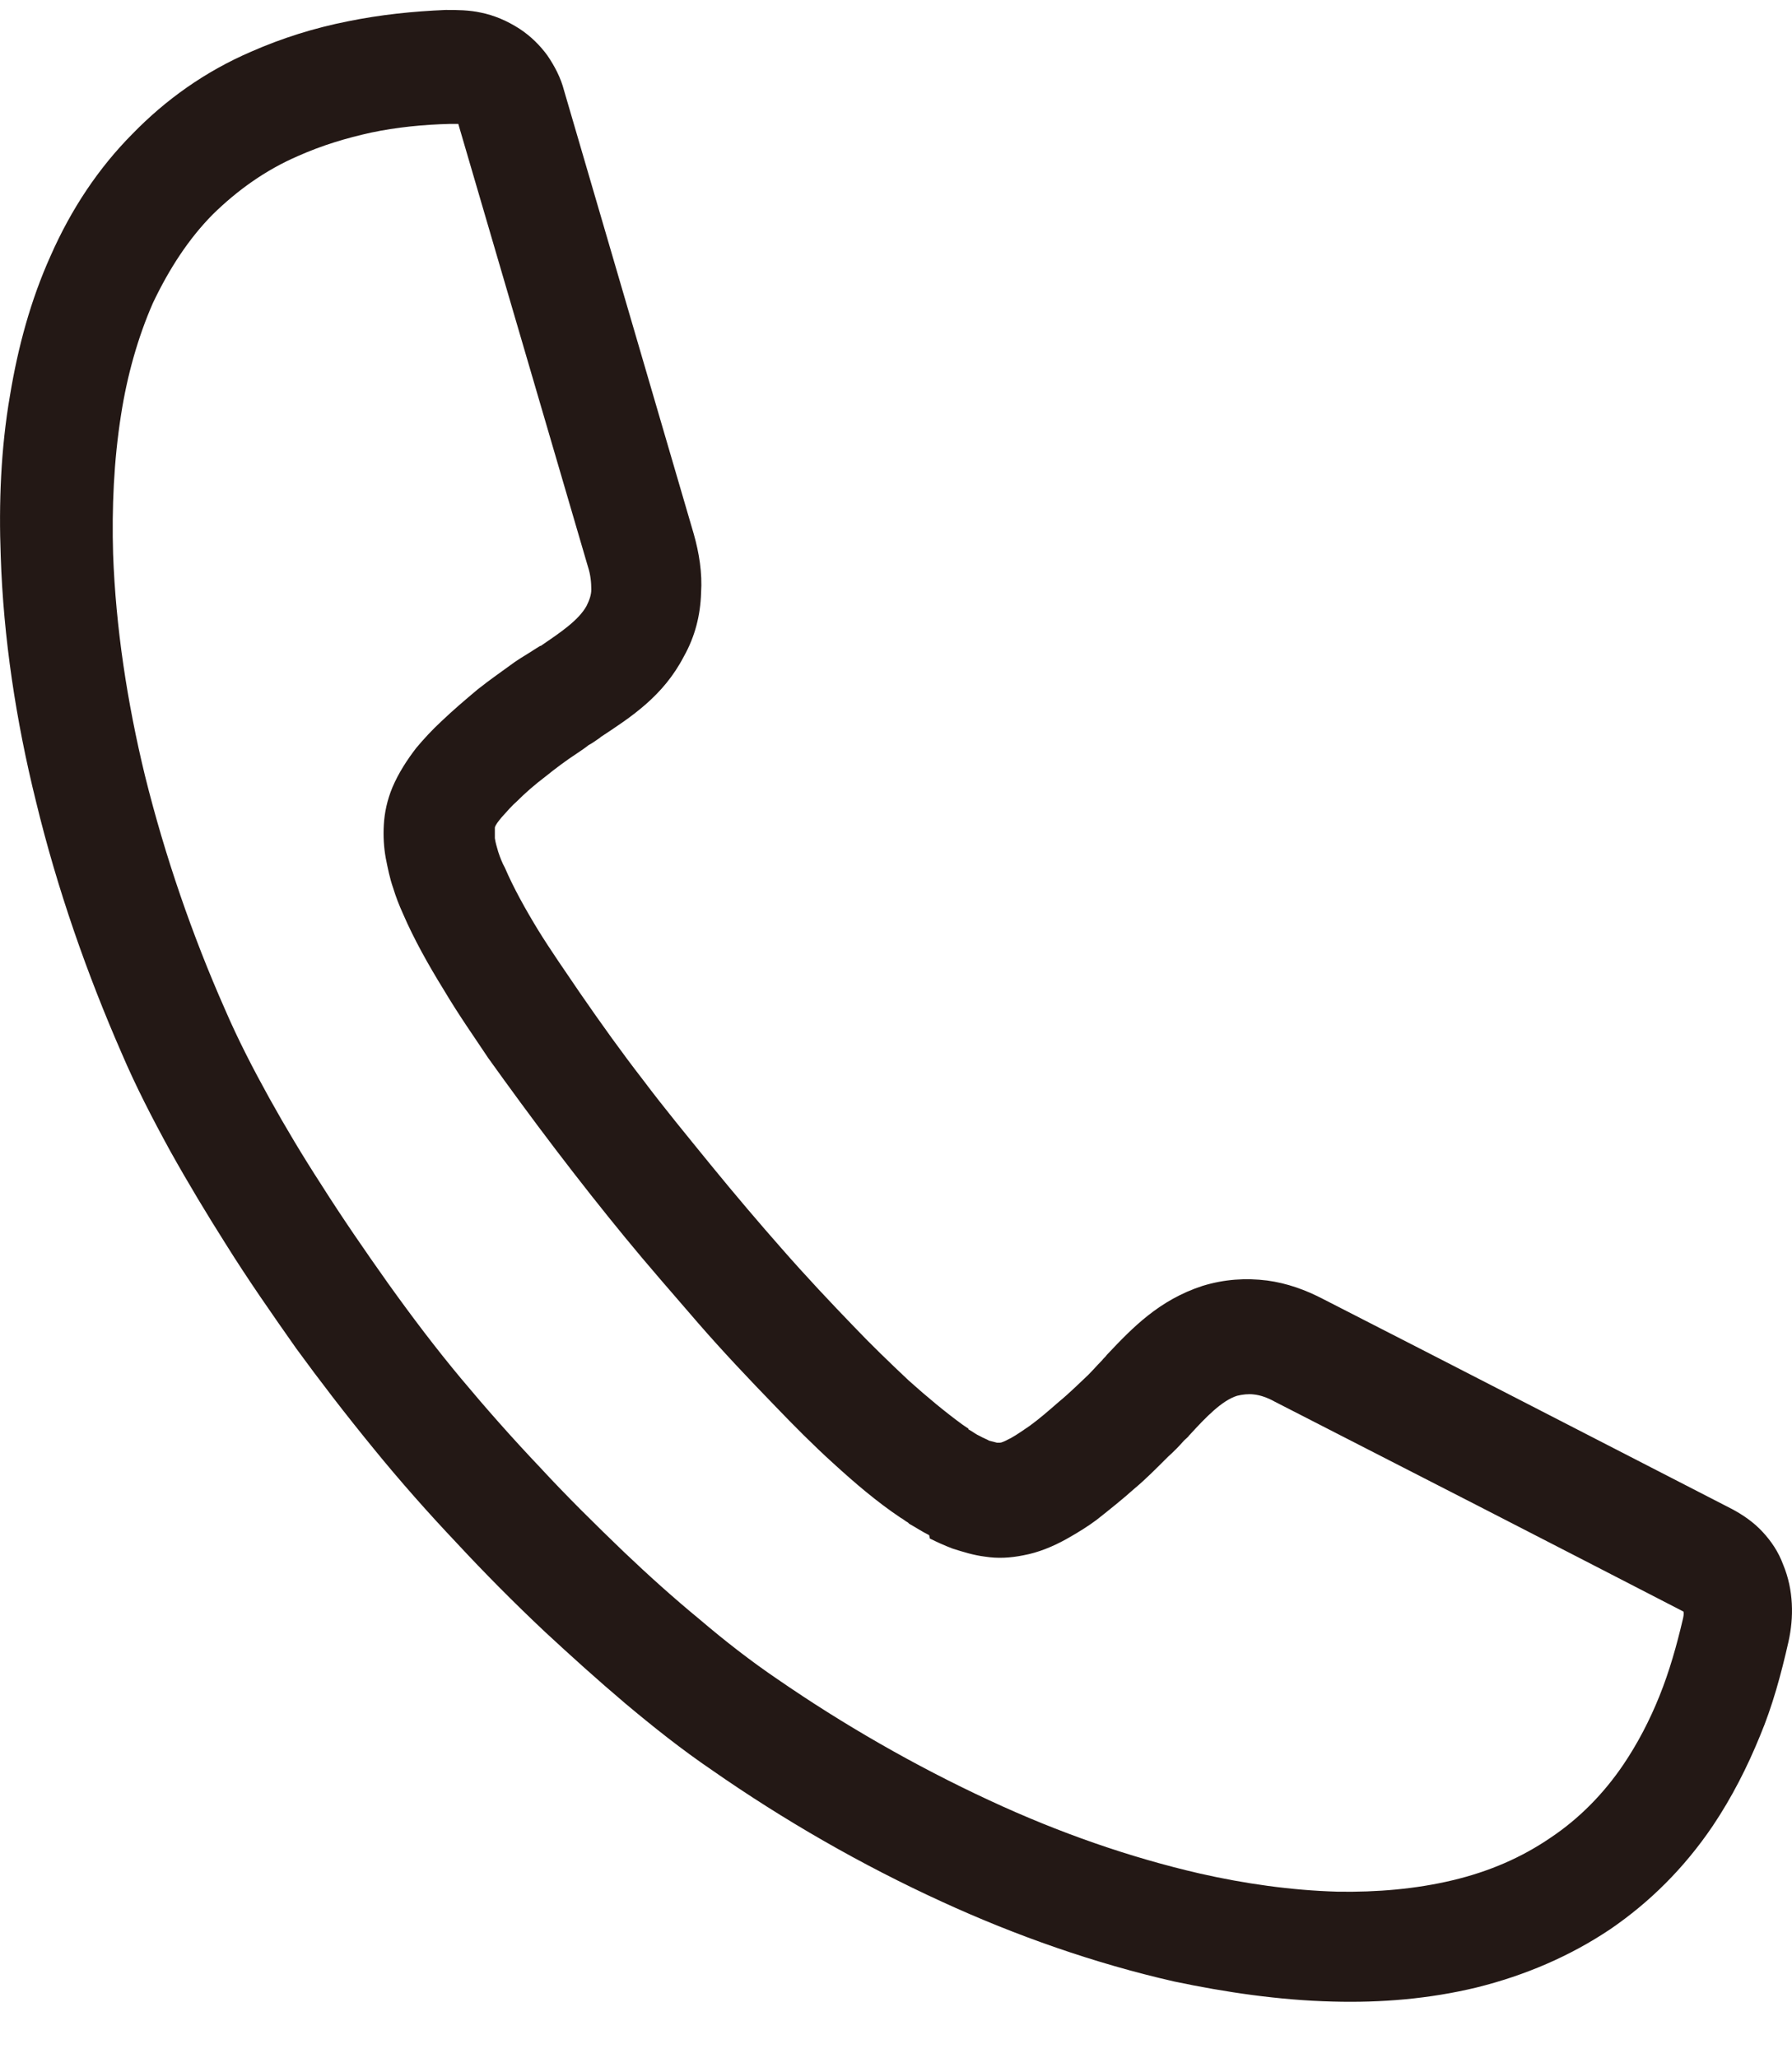 <svg width="27" height="31" viewBox="0 0 27 31" fill="none" xmlns="http://www.w3.org/2000/svg">
<path fill-rule="evenodd" clip-rule="evenodd" d="M14 23.122C13.88 23.061 13.79 23 13.699 22.95C13.699 22.95 13.689 22.94 13.679 22.93C13.639 22.91 13.609 22.879 13.569 22.859C13.208 22.617 12.878 22.334 12.557 22.041C12.256 21.769 11.956 21.466 11.685 21.184C11.274 20.76 10.883 20.346 10.523 19.932C10.122 19.468 9.751 19.044 9.42 18.64C9.08 18.226 8.729 17.782 8.368 17.308C8.007 16.834 7.667 16.369 7.356 15.935C7.156 15.633 6.925 15.309 6.685 14.906C6.454 14.532 6.234 14.139 6.073 13.765C6.013 13.634 5.963 13.503 5.923 13.372C5.873 13.23 5.843 13.079 5.813 12.928C5.783 12.766 5.773 12.595 5.783 12.423C5.793 12.241 5.833 12.05 5.913 11.858C6.003 11.646 6.133 11.444 6.274 11.262C6.384 11.131 6.514 10.99 6.645 10.869C6.825 10.697 7.015 10.536 7.196 10.384C7.386 10.233 7.577 10.102 7.757 9.97C7.817 9.93 7.877 9.89 7.947 9.849C8.007 9.809 8.078 9.768 8.138 9.728C8.138 9.728 8.138 9.728 8.148 9.728C8.428 9.536 8.719 9.345 8.839 9.123C8.879 9.042 8.909 8.961 8.909 8.88C8.909 8.779 8.899 8.658 8.859 8.537C8.208 6.317 7.556 4.086 6.905 1.866C6.865 1.866 6.825 1.866 6.785 1.866C6.384 1.876 5.973 1.916 5.592 1.997C5.222 2.078 4.851 2.189 4.49 2.35C3.999 2.562 3.578 2.865 3.207 3.228C2.837 3.602 2.546 4.056 2.305 4.561C2.075 5.085 1.915 5.661 1.824 6.246C1.714 6.942 1.684 7.649 1.704 8.345C1.744 9.446 1.915 10.576 2.185 11.686C2.486 12.897 2.897 14.088 3.388 15.198C3.588 15.663 3.819 16.107 4.059 16.541C4.3 16.975 4.56 17.409 4.841 17.843C5.161 18.348 5.502 18.842 5.853 19.337C6.214 19.841 6.574 20.316 6.945 20.76C7.316 21.204 7.707 21.648 8.138 22.102C8.539 22.536 8.969 22.96 9.4 23.374C9.771 23.727 10.152 24.07 10.533 24.383C10.924 24.716 11.314 25.019 11.715 25.291C12.697 25.968 13.78 26.593 14.912 27.118C15.954 27.603 17.026 27.976 18.079 28.218C18.75 28.37 19.451 28.471 20.153 28.491C20.744 28.501 21.335 28.451 21.887 28.319C22.438 28.188 22.929 27.976 23.37 27.673C23.791 27.391 24.162 27.017 24.462 26.573C24.673 26.26 24.853 25.917 25.003 25.544C25.154 25.17 25.264 24.777 25.354 24.393C25.364 24.353 25.374 24.302 25.364 24.272C23.31 23.212 21.265 22.163 19.211 21.113C19.101 21.052 18.991 21.012 18.89 21.002C18.81 20.992 18.72 21.002 18.64 21.022C18.409 21.093 18.159 21.355 17.928 21.608C17.928 21.608 17.928 21.608 17.918 21.618C17.898 21.648 17.868 21.668 17.838 21.698C17.768 21.779 17.688 21.86 17.598 21.941C17.427 22.112 17.257 22.284 17.087 22.425C16.906 22.587 16.716 22.738 16.525 22.889C16.405 22.98 16.245 23.081 16.064 23.182C15.864 23.293 15.643 23.384 15.423 23.424C15.223 23.465 15.032 23.475 14.842 23.445C14.671 23.424 14.511 23.374 14.351 23.323C14.22 23.273 14.11 23.222 14.01 23.172L14 23.122ZM14.591 21.527C14.662 21.567 14.712 21.608 14.762 21.628C14.812 21.658 14.872 21.678 14.902 21.698C14.942 21.709 14.982 21.719 15.022 21.729C15.042 21.729 15.062 21.729 15.062 21.729C15.102 21.729 15.172 21.688 15.233 21.658C15.323 21.608 15.423 21.537 15.513 21.476C15.653 21.375 15.804 21.244 15.954 21.113C16.125 20.972 16.265 20.83 16.395 20.709C16.465 20.639 16.535 20.558 16.606 20.487C16.626 20.457 16.656 20.437 16.676 20.407C16.676 20.407 16.676 20.407 16.686 20.396C17.067 19.993 17.467 19.579 18.119 19.367C18.449 19.266 18.77 19.246 19.091 19.286C19.391 19.326 19.672 19.427 19.943 19.569C21.997 20.618 24.051 21.678 26.096 22.728C26.266 22.819 26.426 22.93 26.556 23.071C26.687 23.212 26.797 23.374 26.867 23.566C26.947 23.757 26.987 23.959 26.997 24.151C27.008 24.353 26.987 24.545 26.947 24.726C26.837 25.211 26.707 25.695 26.516 26.149C26.326 26.614 26.096 27.068 25.805 27.502C25.374 28.138 24.853 28.652 24.262 29.056C23.66 29.46 22.979 29.753 22.247 29.934C21.536 30.106 20.804 30.166 20.083 30.146C19.271 30.126 18.459 30.005 17.688 29.843C16.495 29.571 15.313 29.157 14.191 28.642C12.978 28.087 11.805 27.411 10.733 26.664C10.272 26.351 9.841 26.008 9.42 25.655C8.99 25.291 8.589 24.928 8.208 24.575C7.747 24.141 7.306 23.697 6.875 23.233C6.454 22.788 6.033 22.314 5.622 21.809C5.202 21.295 4.821 20.8 4.46 20.305C4.099 19.791 3.738 19.276 3.398 18.731C3.117 18.287 2.837 17.823 2.566 17.338C2.295 16.844 2.045 16.359 1.834 15.865C1.313 14.674 0.862 13.392 0.542 12.07C0.241 10.858 0.051 9.607 0.011 8.376C-0.019 7.588 0.011 6.761 0.151 5.953C0.271 5.227 0.462 4.52 0.762 3.854C1.073 3.148 1.484 2.532 1.995 2.017C2.496 1.502 3.087 1.078 3.789 0.776C4.25 0.574 4.731 0.422 5.242 0.321C5.733 0.221 6.224 0.17 6.715 0.15C6.885 0.15 7.065 0.15 7.246 0.19C7.446 0.231 7.637 0.311 7.827 0.433C7.997 0.544 8.138 0.685 8.248 0.836C8.358 0.998 8.448 1.169 8.498 1.361C9.15 3.592 9.801 5.812 10.453 8.043C10.533 8.325 10.583 8.628 10.563 8.931C10.553 9.264 10.473 9.587 10.302 9.89C9.992 10.485 9.511 10.798 9.05 11.101C9.05 11.101 9.05 11.101 9.04 11.111C8.979 11.151 8.929 11.192 8.869 11.222C8.819 11.262 8.759 11.303 8.699 11.343C8.529 11.454 8.368 11.575 8.218 11.696C8.058 11.817 7.907 11.949 7.787 12.07C7.717 12.13 7.647 12.211 7.556 12.312C7.506 12.373 7.466 12.423 7.456 12.463C7.456 12.463 7.456 12.483 7.456 12.504C7.456 12.544 7.456 12.584 7.456 12.625C7.466 12.695 7.486 12.756 7.506 12.827C7.536 12.918 7.567 12.998 7.607 13.069C7.737 13.372 7.917 13.695 8.108 14.008C8.288 14.3 8.519 14.633 8.739 14.956C9.06 15.421 9.37 15.854 9.691 16.268C10.002 16.682 10.352 17.106 10.713 17.55C11.084 18.004 11.445 18.428 11.775 18.802C12.146 19.226 12.517 19.619 12.878 19.993C13.118 20.245 13.399 20.517 13.689 20.79C13.97 21.042 14.251 21.274 14.501 21.456C14.531 21.476 14.561 21.497 14.591 21.517V21.527Z" fill="#231815"/>
</svg>
